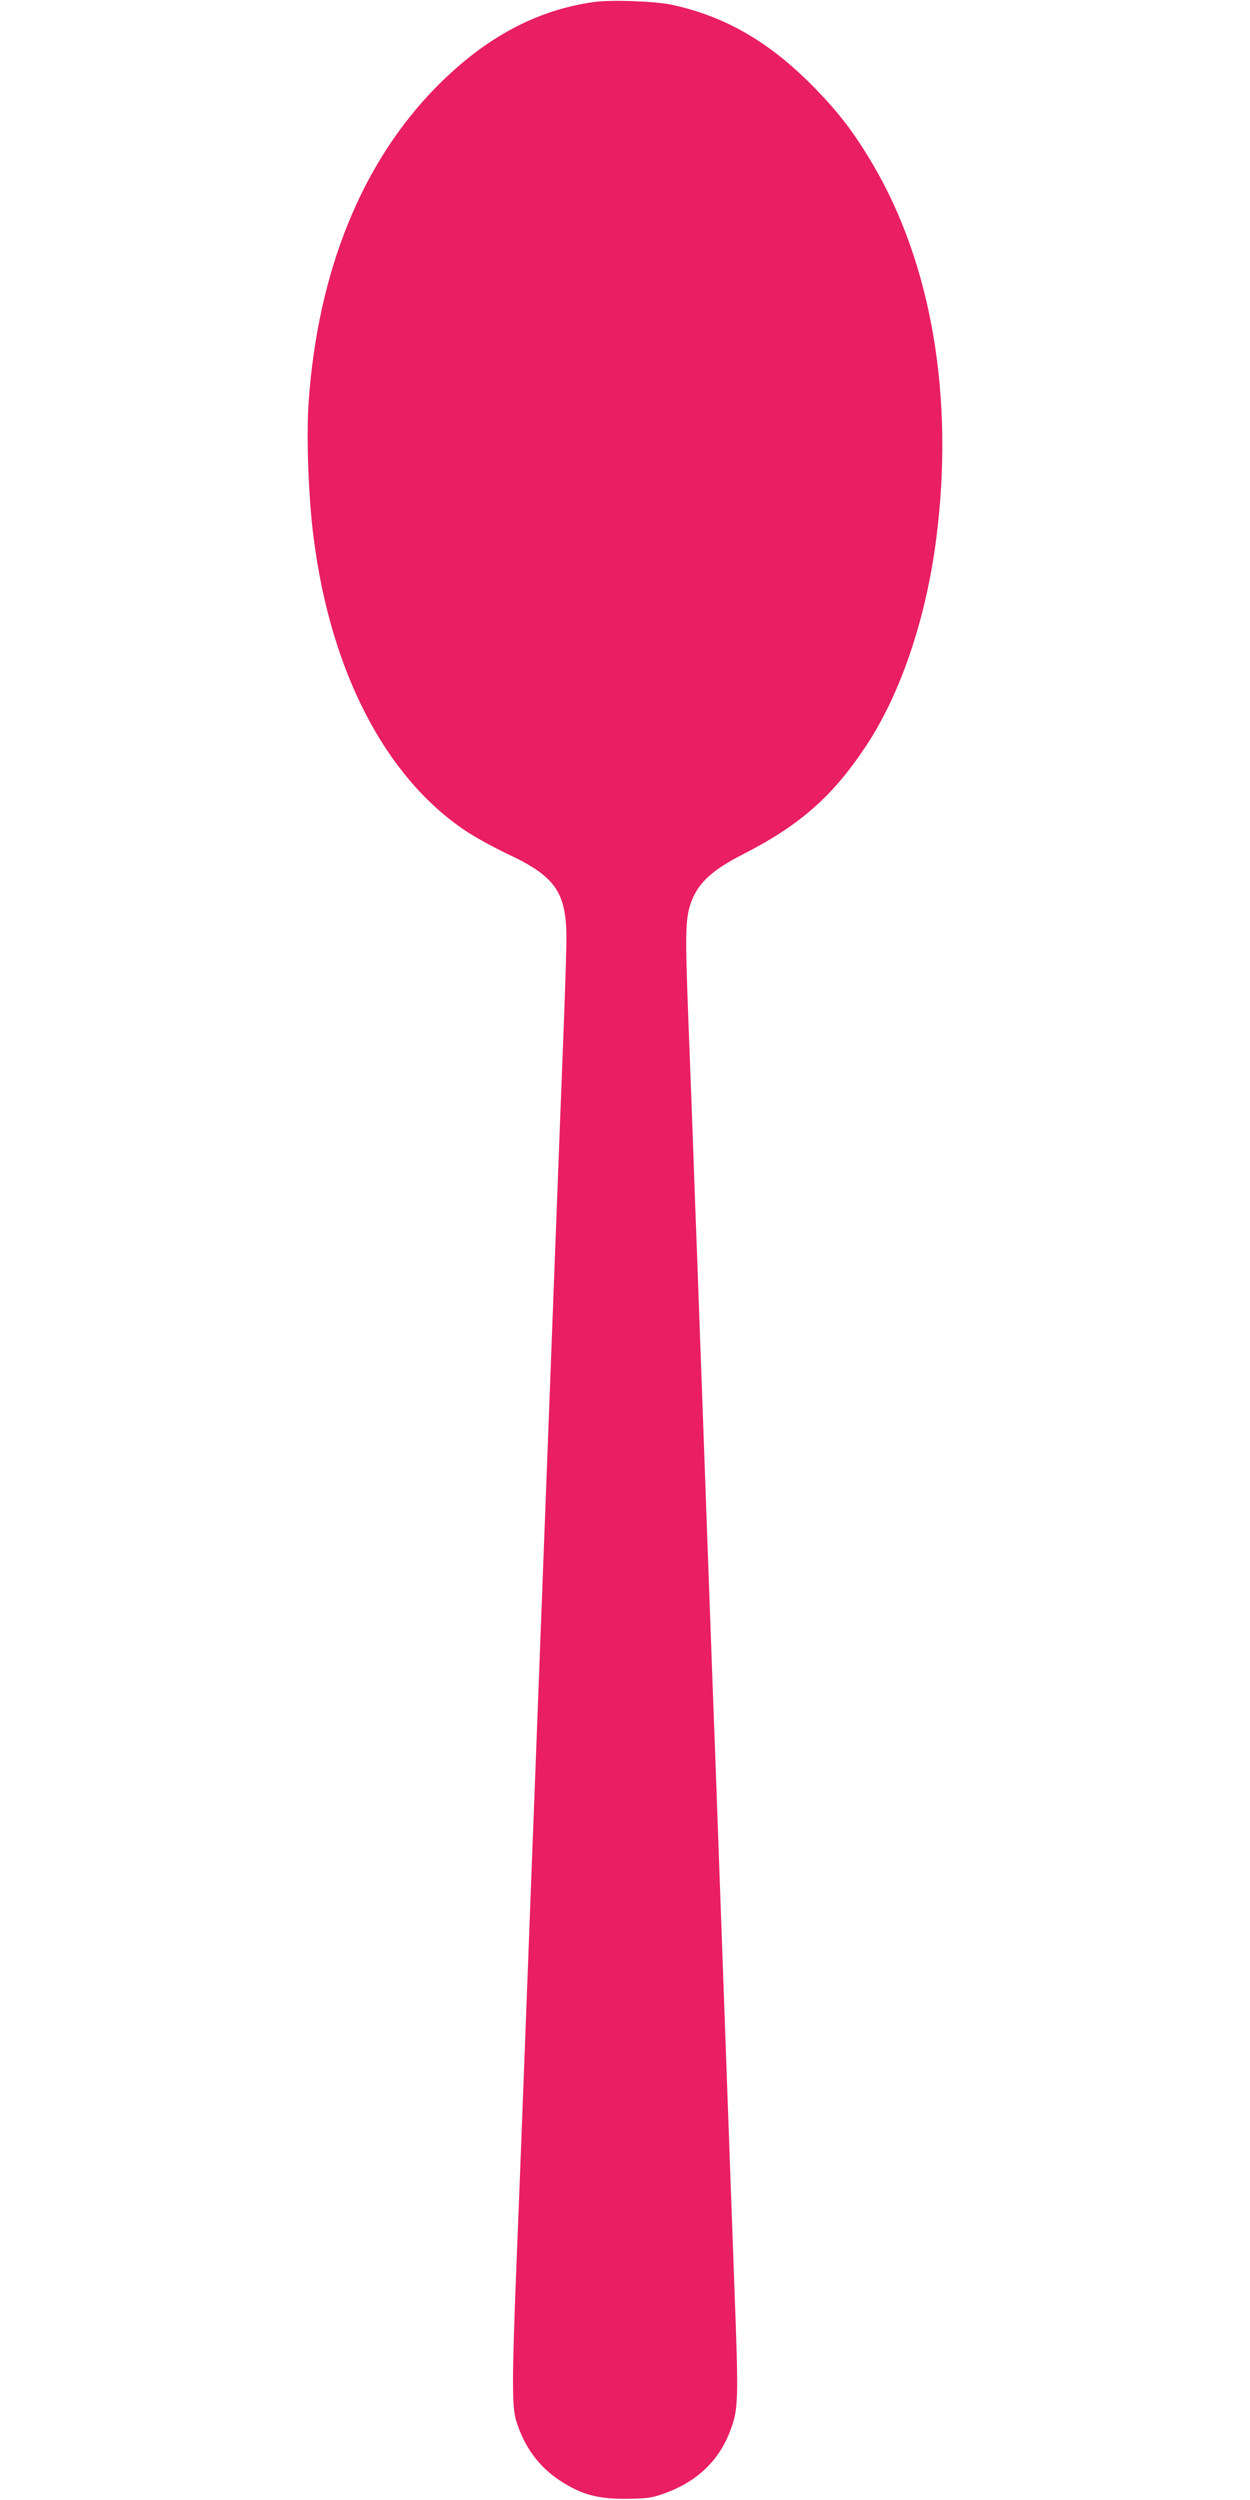 <?xml version="1.0" standalone="no"?>
<!DOCTYPE svg PUBLIC "-//W3C//DTD SVG 20010904//EN"
 "http://www.w3.org/TR/2001/REC-SVG-20010904/DTD/svg10.dtd">
<svg version="1.0" xmlns="http://www.w3.org/2000/svg"
 width="640pt" height="1280pt" viewBox="0 0 640 1280"
 preserveAspectRatio="xMidYMid meet">
<g transform="translate(0,1280) scale(0.1,-0.1)"
fill="#e91e63" stroke="none">
<path d="M3042 12790 c-296 -42 -555 -181 -802 -429 -386 -389 -613 -947 -660
-1622 -12 -175 -1 -488 26 -694 87 -683 366 -1222 775 -1497 47 -32 147 -87
223 -123 240 -113 296 -195 296 -429 0 -61 -7 -280 -15 -486 -8 -206 -24 -616
-35 -910 -11 -294 -27 -710 -35 -925 -8 -214 -24 -628 -35 -920 -11 -291 -27
-707 -35 -922 -8 -216 -22 -570 -30 -785 -8 -216 -24 -631 -35 -923 -11 -291
-27 -708 -36 -925 -23 -586 -23 -722 -1 -795 42 -133 112 -230 220 -303 110
-73 195 -97 342 -96 102 1 131 4 192 26 170 60 284 168 342 323 42 111 43 152
21 738 -21 587 -48 1324 -80 2222 -11 303 -24 672 -30 820 -5 149 -17 458 -25
688 -8 229 -22 605 -30 835 -8 229 -20 541 -25 692 -6 151 -15 397 -20 545 -5
149 -17 461 -26 695 -17 449 -15 511 17 597 36 94 107 159 261 238 292 149
461 297 631 554 178 267 309 655 361 1066 92 720 -24 1404 -326 1915 -98 166
-179 271 -313 406 -223 224 -447 352 -717 410 -87 18 -308 26 -396 14z"/>
</g>
</svg>
